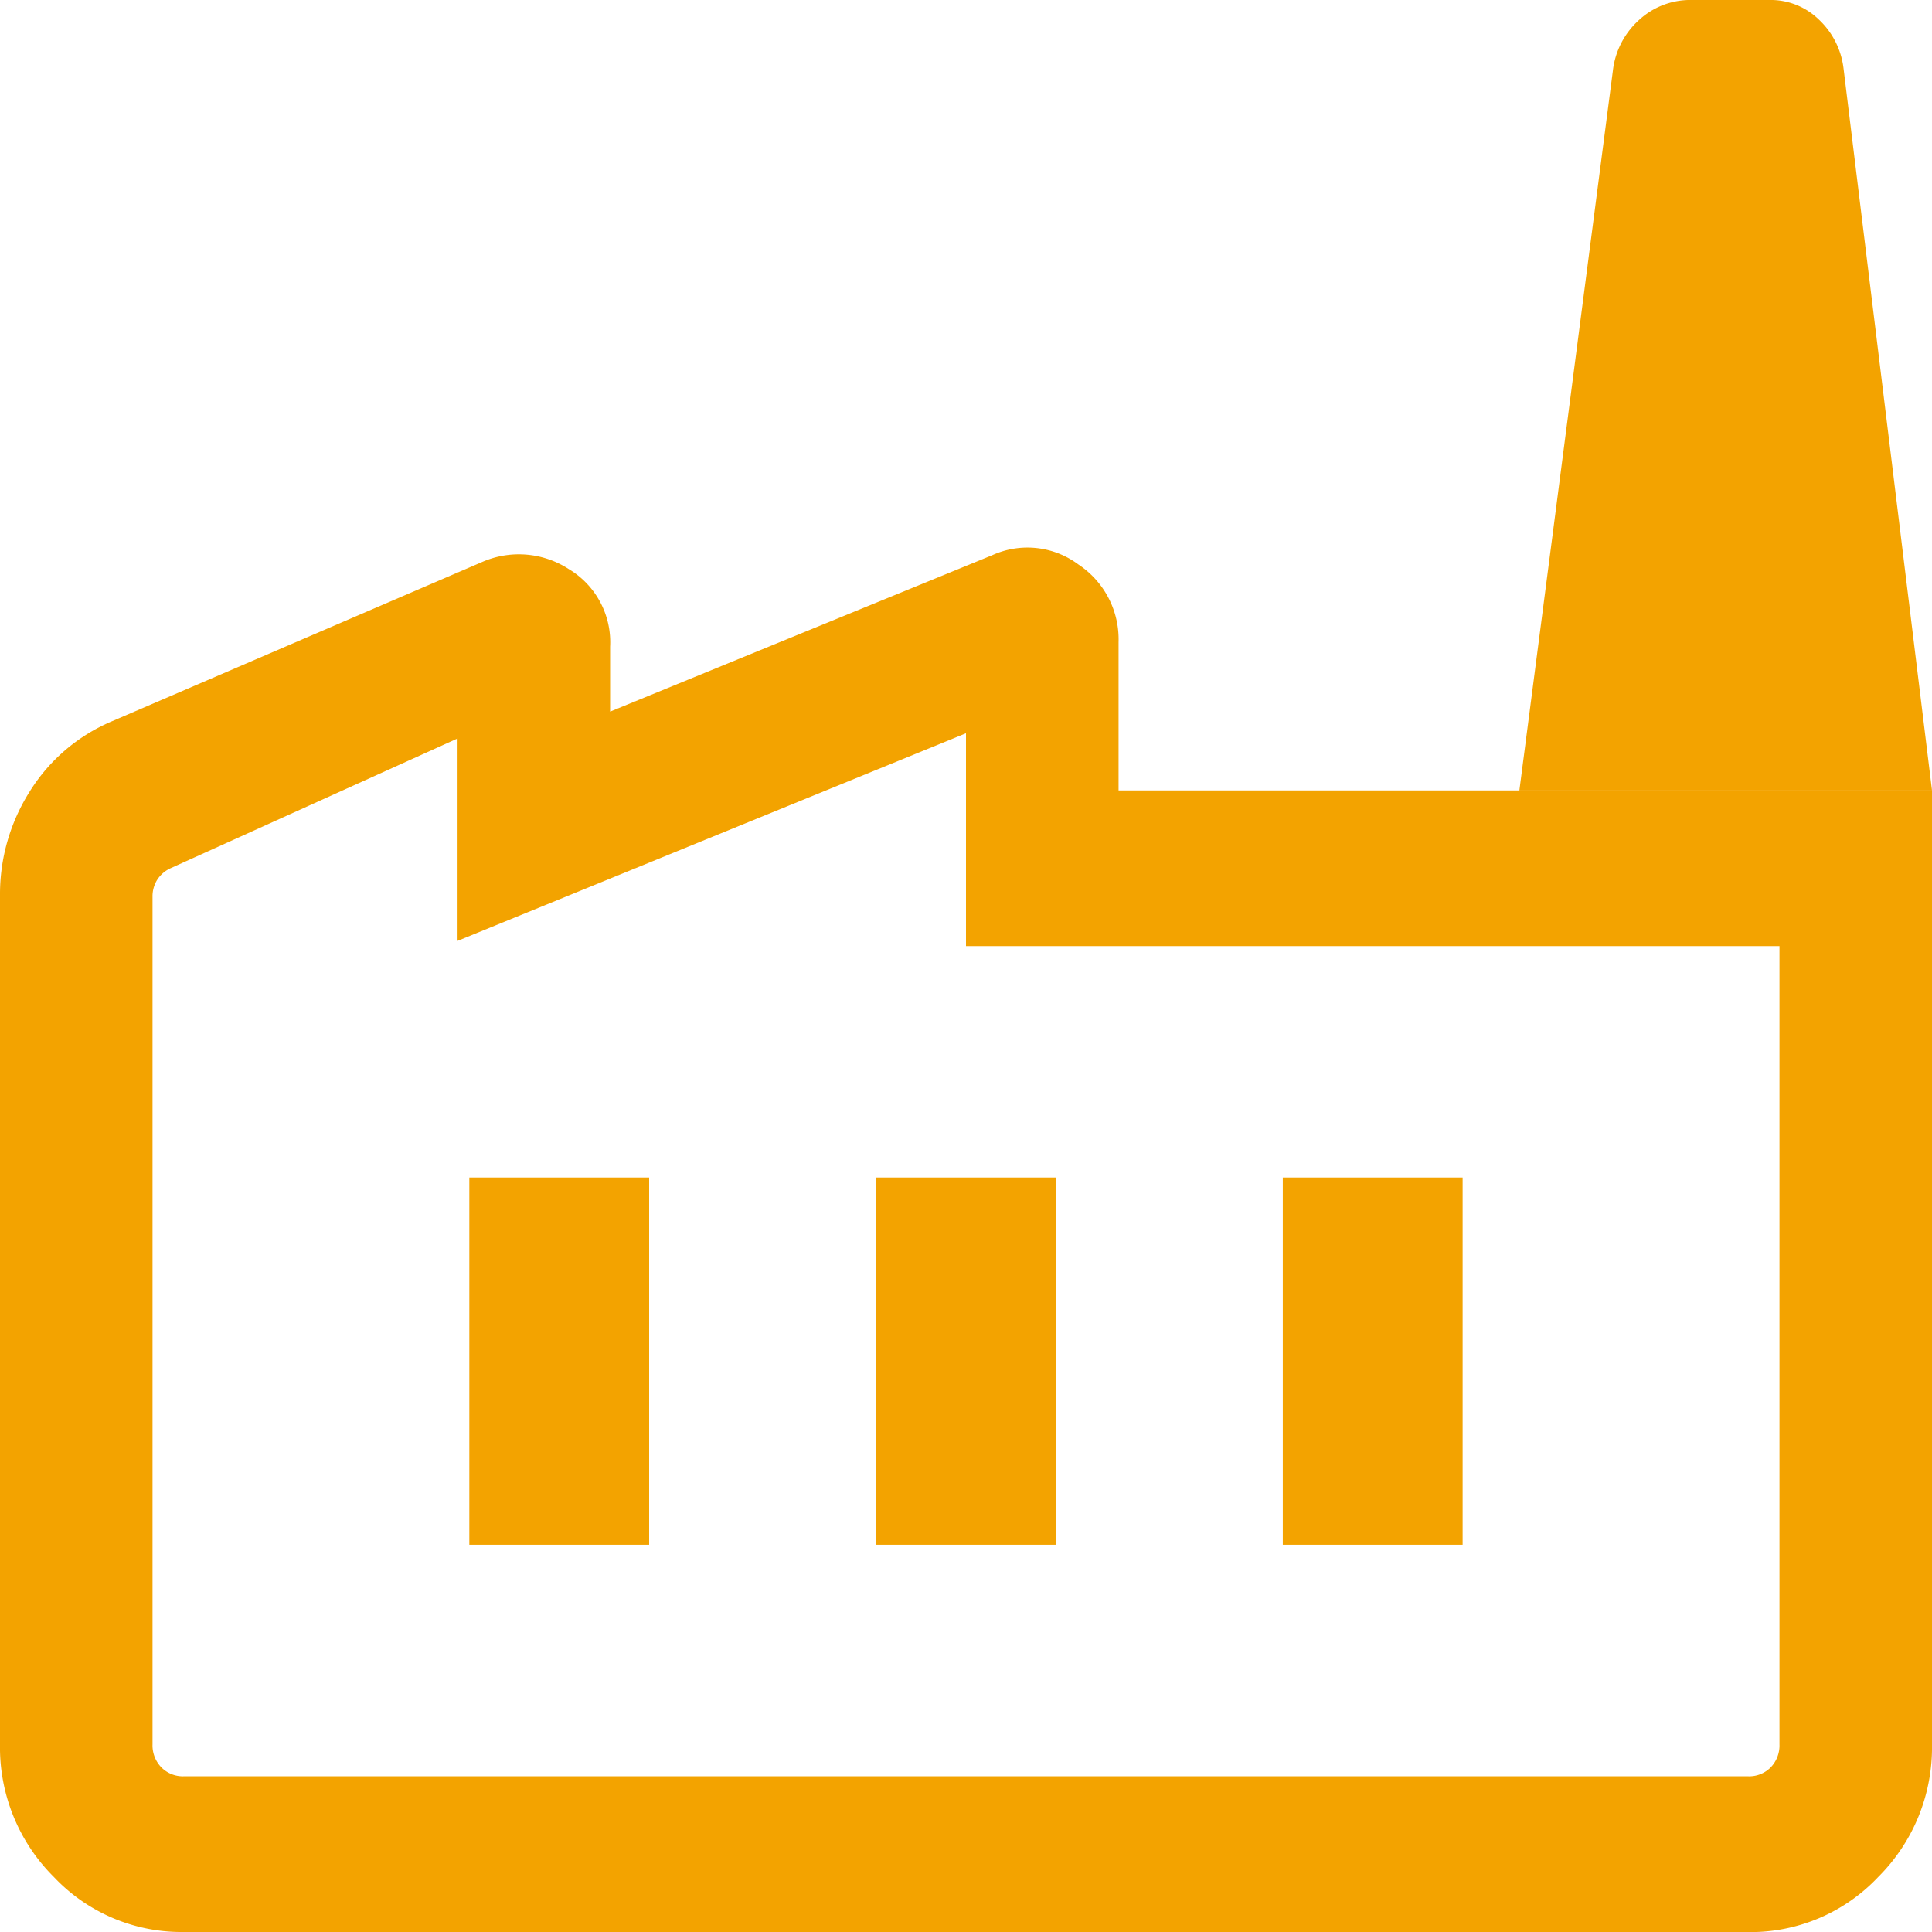 <svg xmlns="http://www.w3.org/2000/svg" width="130" height="130" viewBox="0 0 130 130">
  <path id="factory_24dp_E3E3E3_FILL0_wght300_GRAD0_opsz24" d="M112.369-714.61a11.8,11.8,0,0,1-8.744-3.7A12.294,12.294,0,0,1,100-727.234v-57.13a12.906,12.906,0,0,1,1.994-6.977,12.027,12.027,0,0,1,5.532-4.733l24.868-10.7a6.172,6.172,0,0,1,5.876.456,5.727,5.727,0,0,1,2.783,5.225v4.365l25.723-10.529a5.73,5.73,0,0,1,5.79.632,6.035,6.035,0,0,1,2.7,5.224v9.978H230v64.194a12.294,12.294,0,0,1-3.625,8.925,11.8,11.8,0,0,1-8.744,3.7Zm0-10.475H217.631a2.028,2.028,0,0,0,1.514-.6,2.116,2.116,0,0,0,.592-1.545v-53.719H165V-795.27L130.789-781.3V-794.92l-19.276,8.715a2.12,2.12,0,0,0-.922.773,2.1,2.1,0,0,0-.328,1.175v57.022a2.116,2.116,0,0,0,.592,1.545A2.028,2.028,0,0,0,112.369-725.085Zm46.579-15.579h12.1v-24.711h-12.1Zm-27.368,0h12.1v-24.711h-12.1Zm54.737,0h12.1v-24.711h-12.1ZM230-791.429H202.236l6.29-48.415a5.423,5.423,0,0,1,1.764-3.424,5.086,5.086,0,0,1,3.527-1.343h5.262a4.639,4.639,0,0,1,3.3,1.309,5.377,5.377,0,0,1,1.664,3.256ZM112.369-725.085h0Z" transform="translate(-100 844.61)" fill="#f3a300"/>
</svg>
